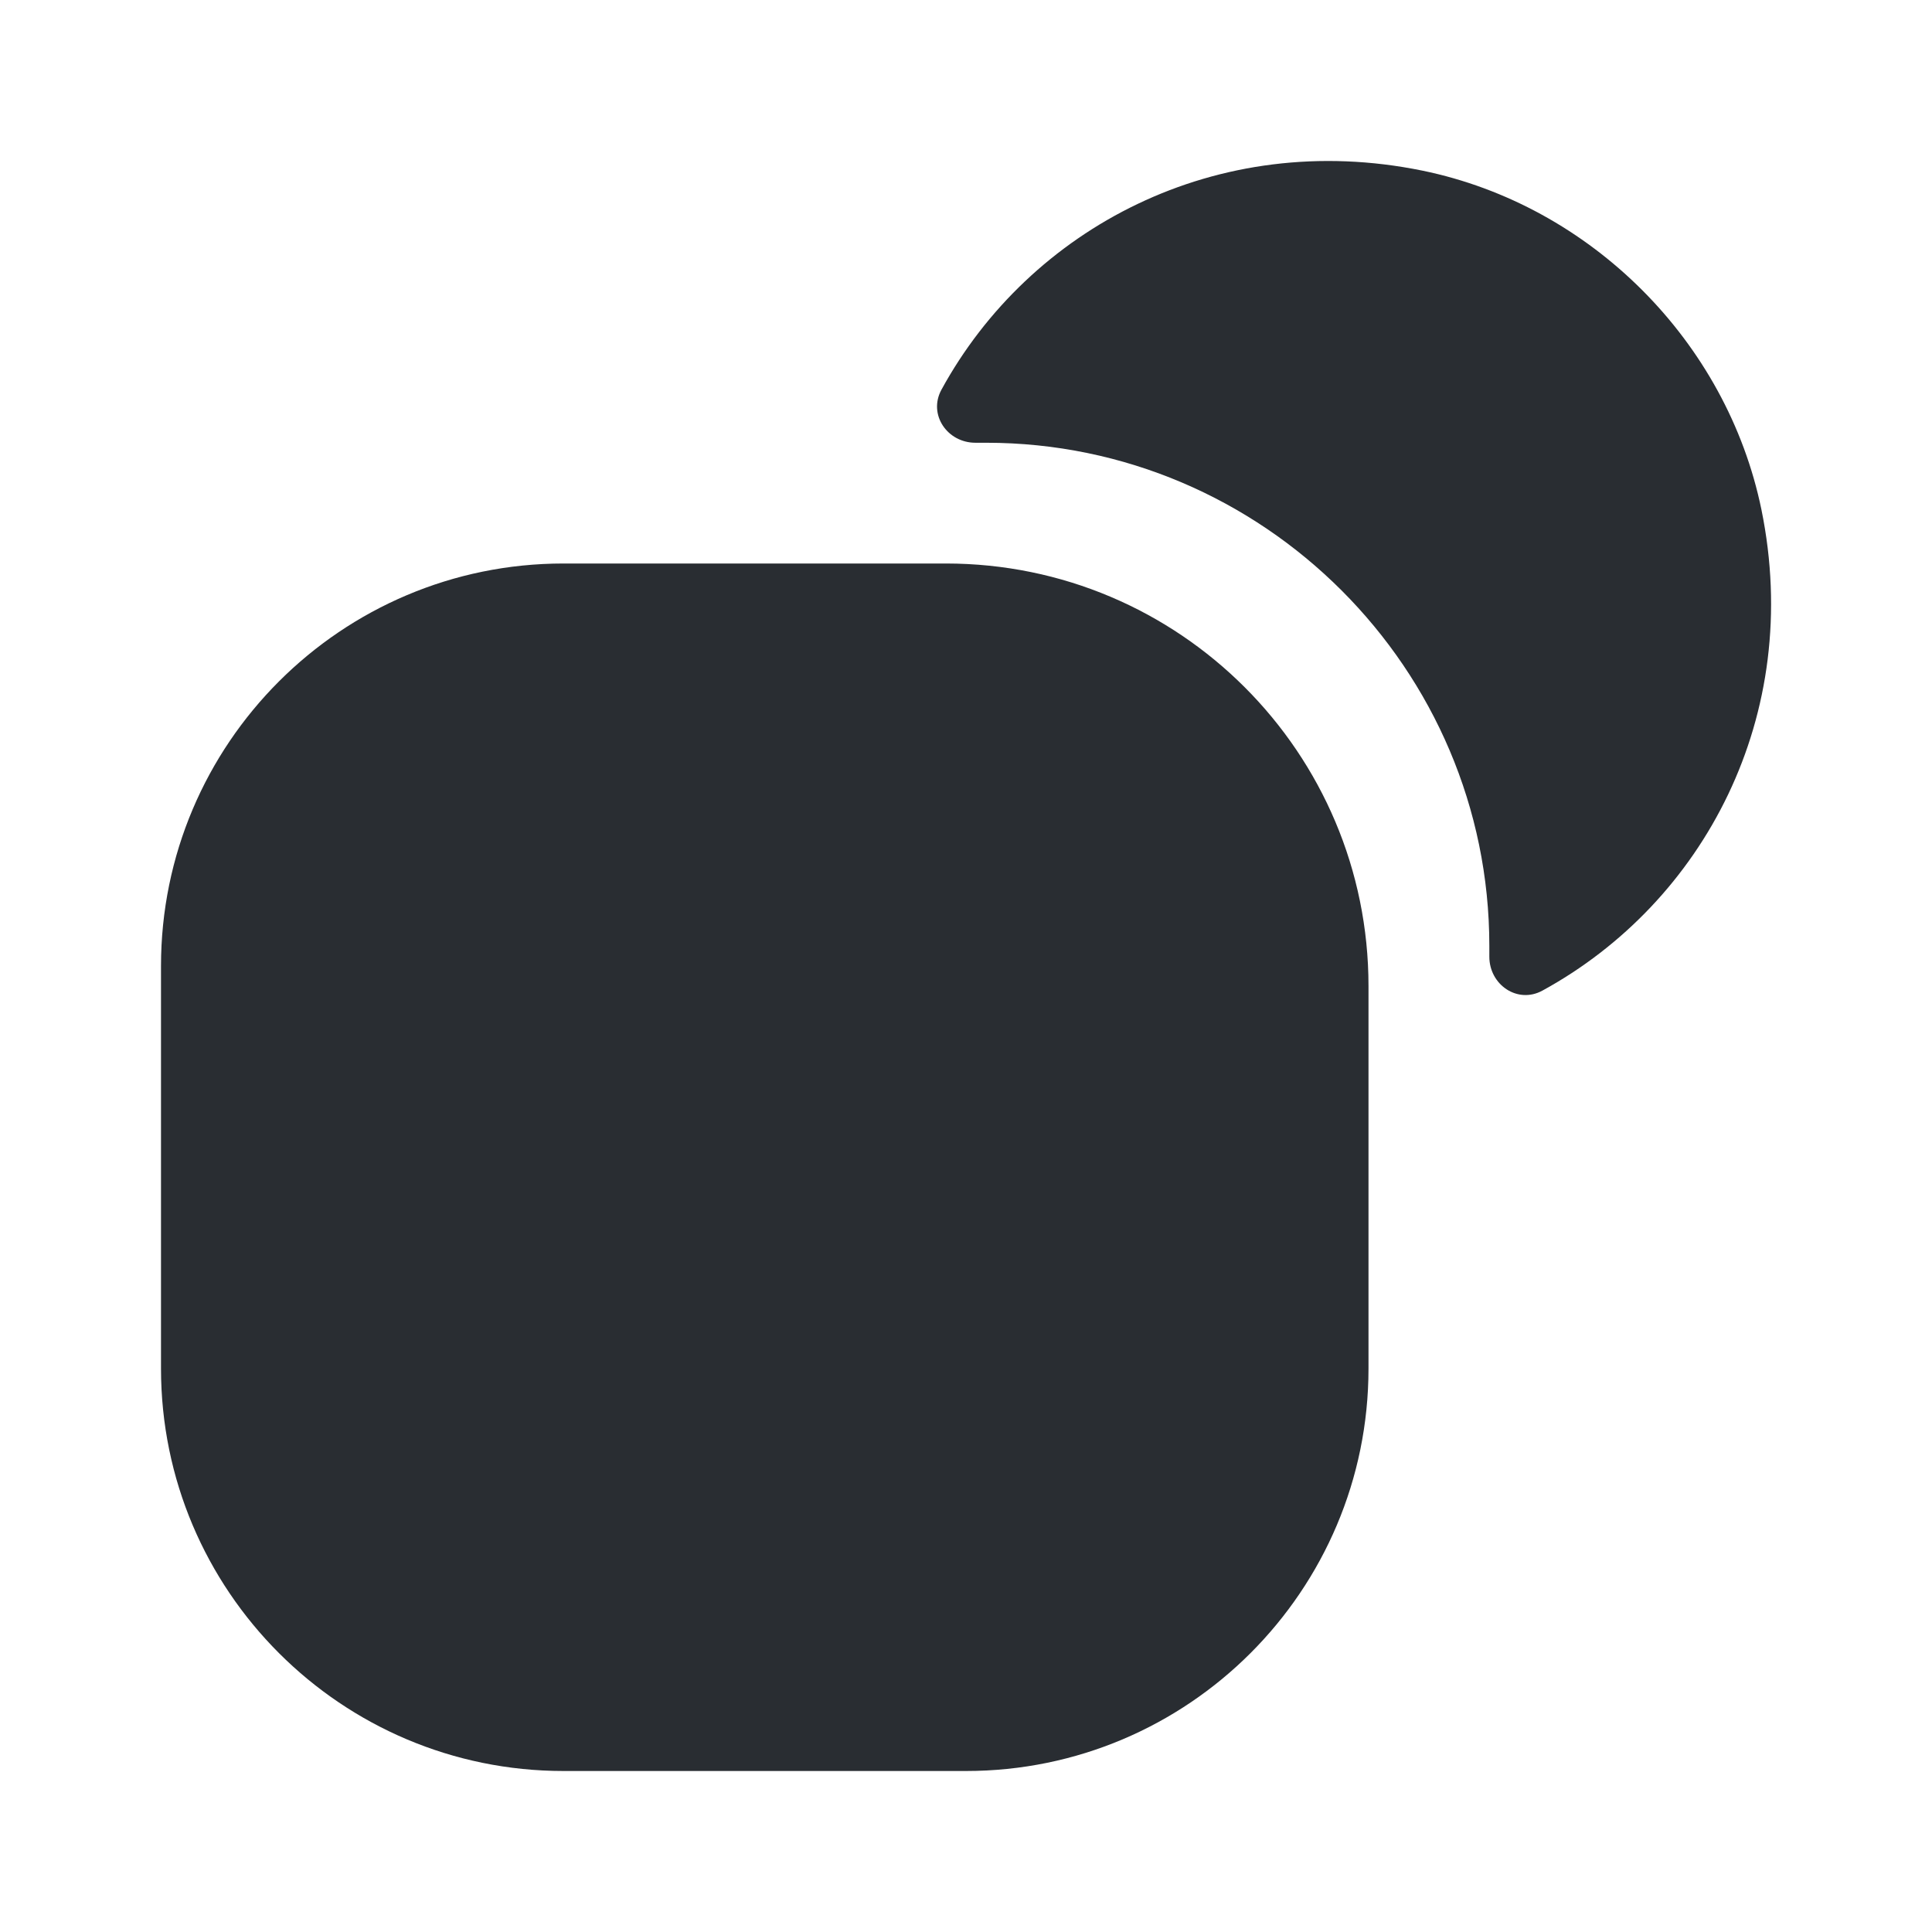 <?xml version="1.0" encoding="utf-8"?><!-- Uploaded to: SVG Repo, www.svgrepo.com, Generator: SVG Repo Mixer Tools -->
<svg width="800px" height="800px" viewBox="0 0 24 24" fill="none" xmlns="http://www.w3.org/2000/svg">
<path d="M11.75 7H11H7C4.24 7 2 9.24 2 12V17C2 19.76 4.24 22 7 22H12C14.76 22 17 19.76 17 17V13V12.25C17 9.35 14.65 7 11.75 7Z" fill="#292D32"/>
<path d="M21.881 6.33C22.405 8.89 21.163 11.212 19.16 12.306C18.852 12.474 18.501 12.234 18.501 11.884V11.75C18.501 8.31 15.691 5.5 12.251 5.5H12.117C11.767 5.5 11.527 5.149 11.695 4.841C12.789 2.838 15.111 1.596 17.671 2.12C19.761 2.55 21.451 4.24 21.881 6.33Z" fill="#292D32"/>
</svg>